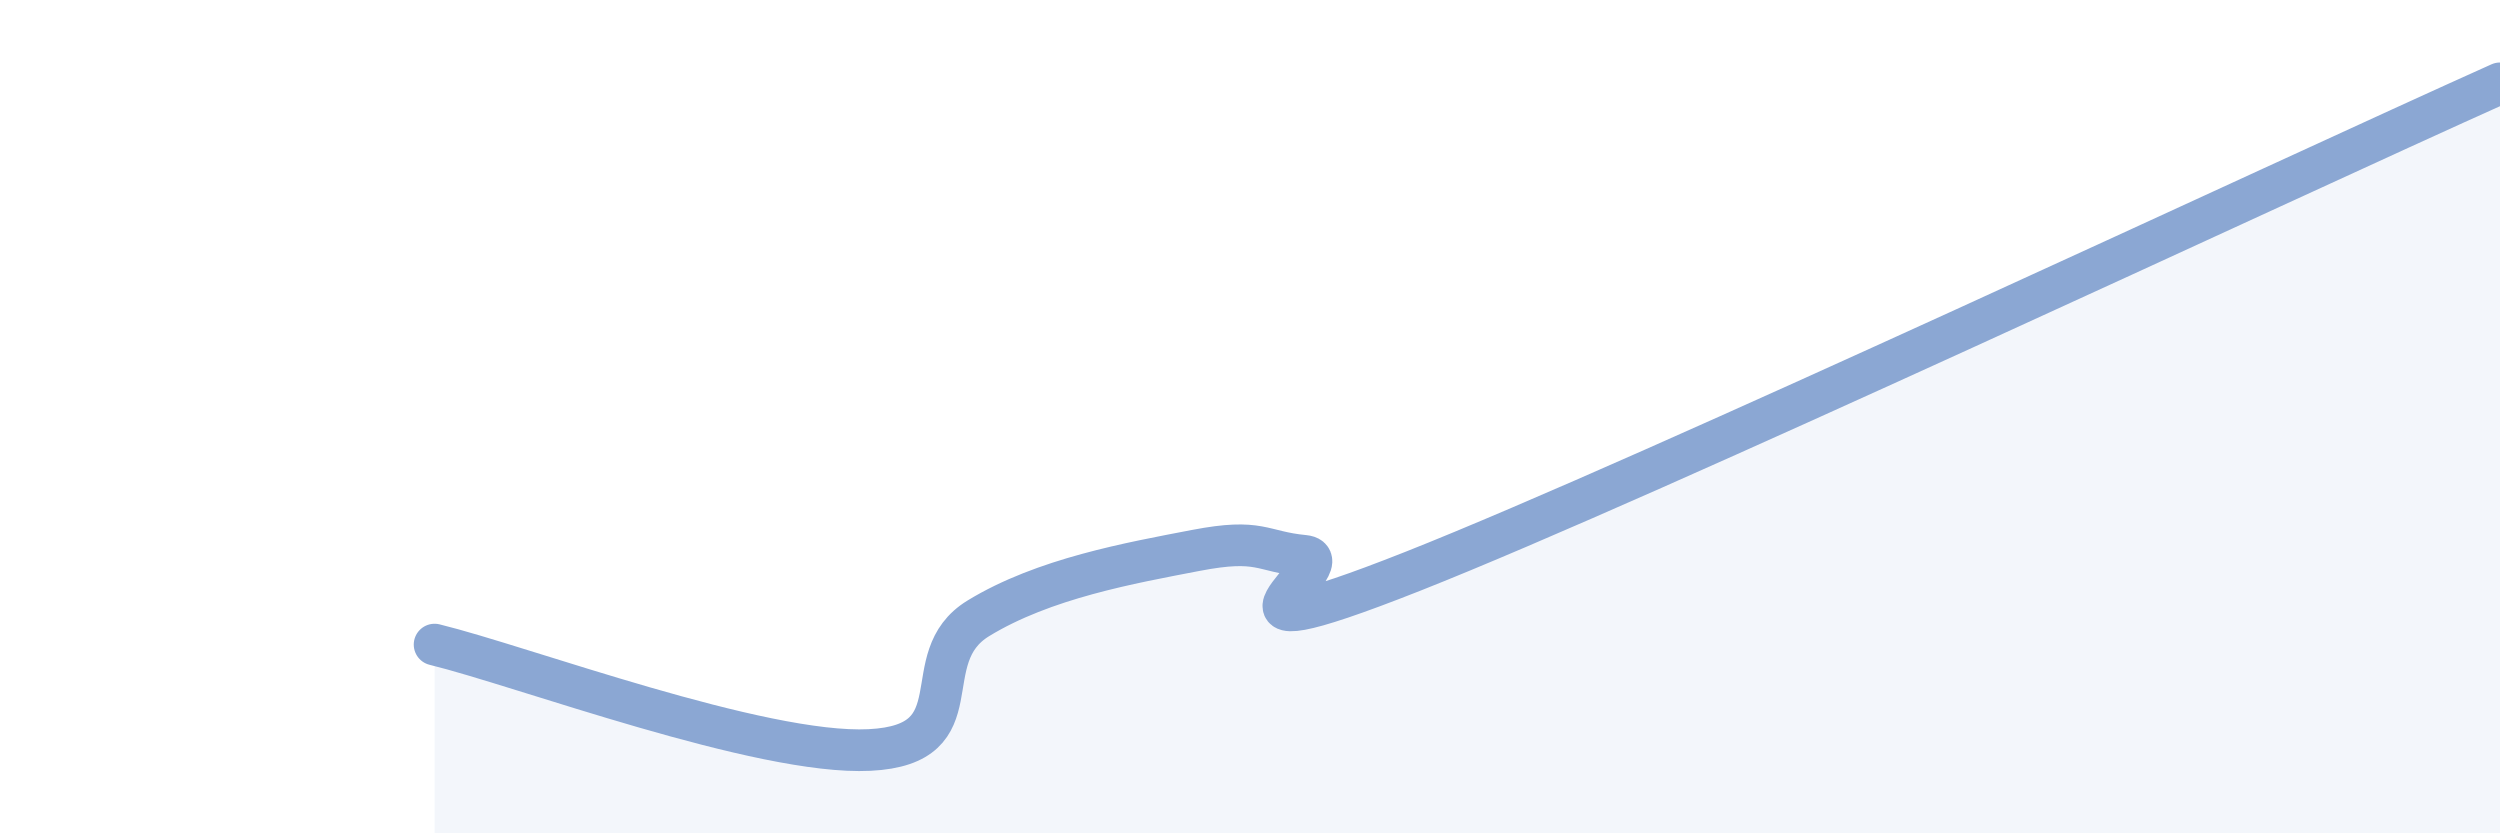
    <svg width="60" height="20" viewBox="0 0 60 20" xmlns="http://www.w3.org/2000/svg">
      <path
        d="M 10.43,15.47 C 12.52,15.98 18.26,18.13 20.87,18 C 23.48,17.87 21.91,15.8 23.48,14.84 C 25.05,13.88 27.14,13.51 28.7,13.21 C 30.26,12.91 30.26,13.24 31.3,13.34 C 32.34,13.44 28.17,15.98 33.91,13.71 C 39.65,11.44 54.78,4.34 60,2L60 20L10.43 20Z"
        fill="#8ba7d3"
        opacity="0.1"
        stroke-linecap="round"
        stroke-linejoin="round"
      />
      <path
        d="M 10.43,15.47 C 12.52,15.98 18.26,18.13 20.87,18 C 23.48,17.87 21.91,15.8 23.48,14.84 C 25.05,13.88 27.14,13.51 28.7,13.21 C 30.26,12.91 30.26,13.24 31.3,13.34 C 32.34,13.44 28.17,15.98 33.91,13.71 C 39.65,11.44 54.78,4.34 60,2"
        stroke="#8ba7d3"
        stroke-width="1"
        fill="none"
        stroke-linecap="round"
        stroke-linejoin="round"
      />
    </svg>
  